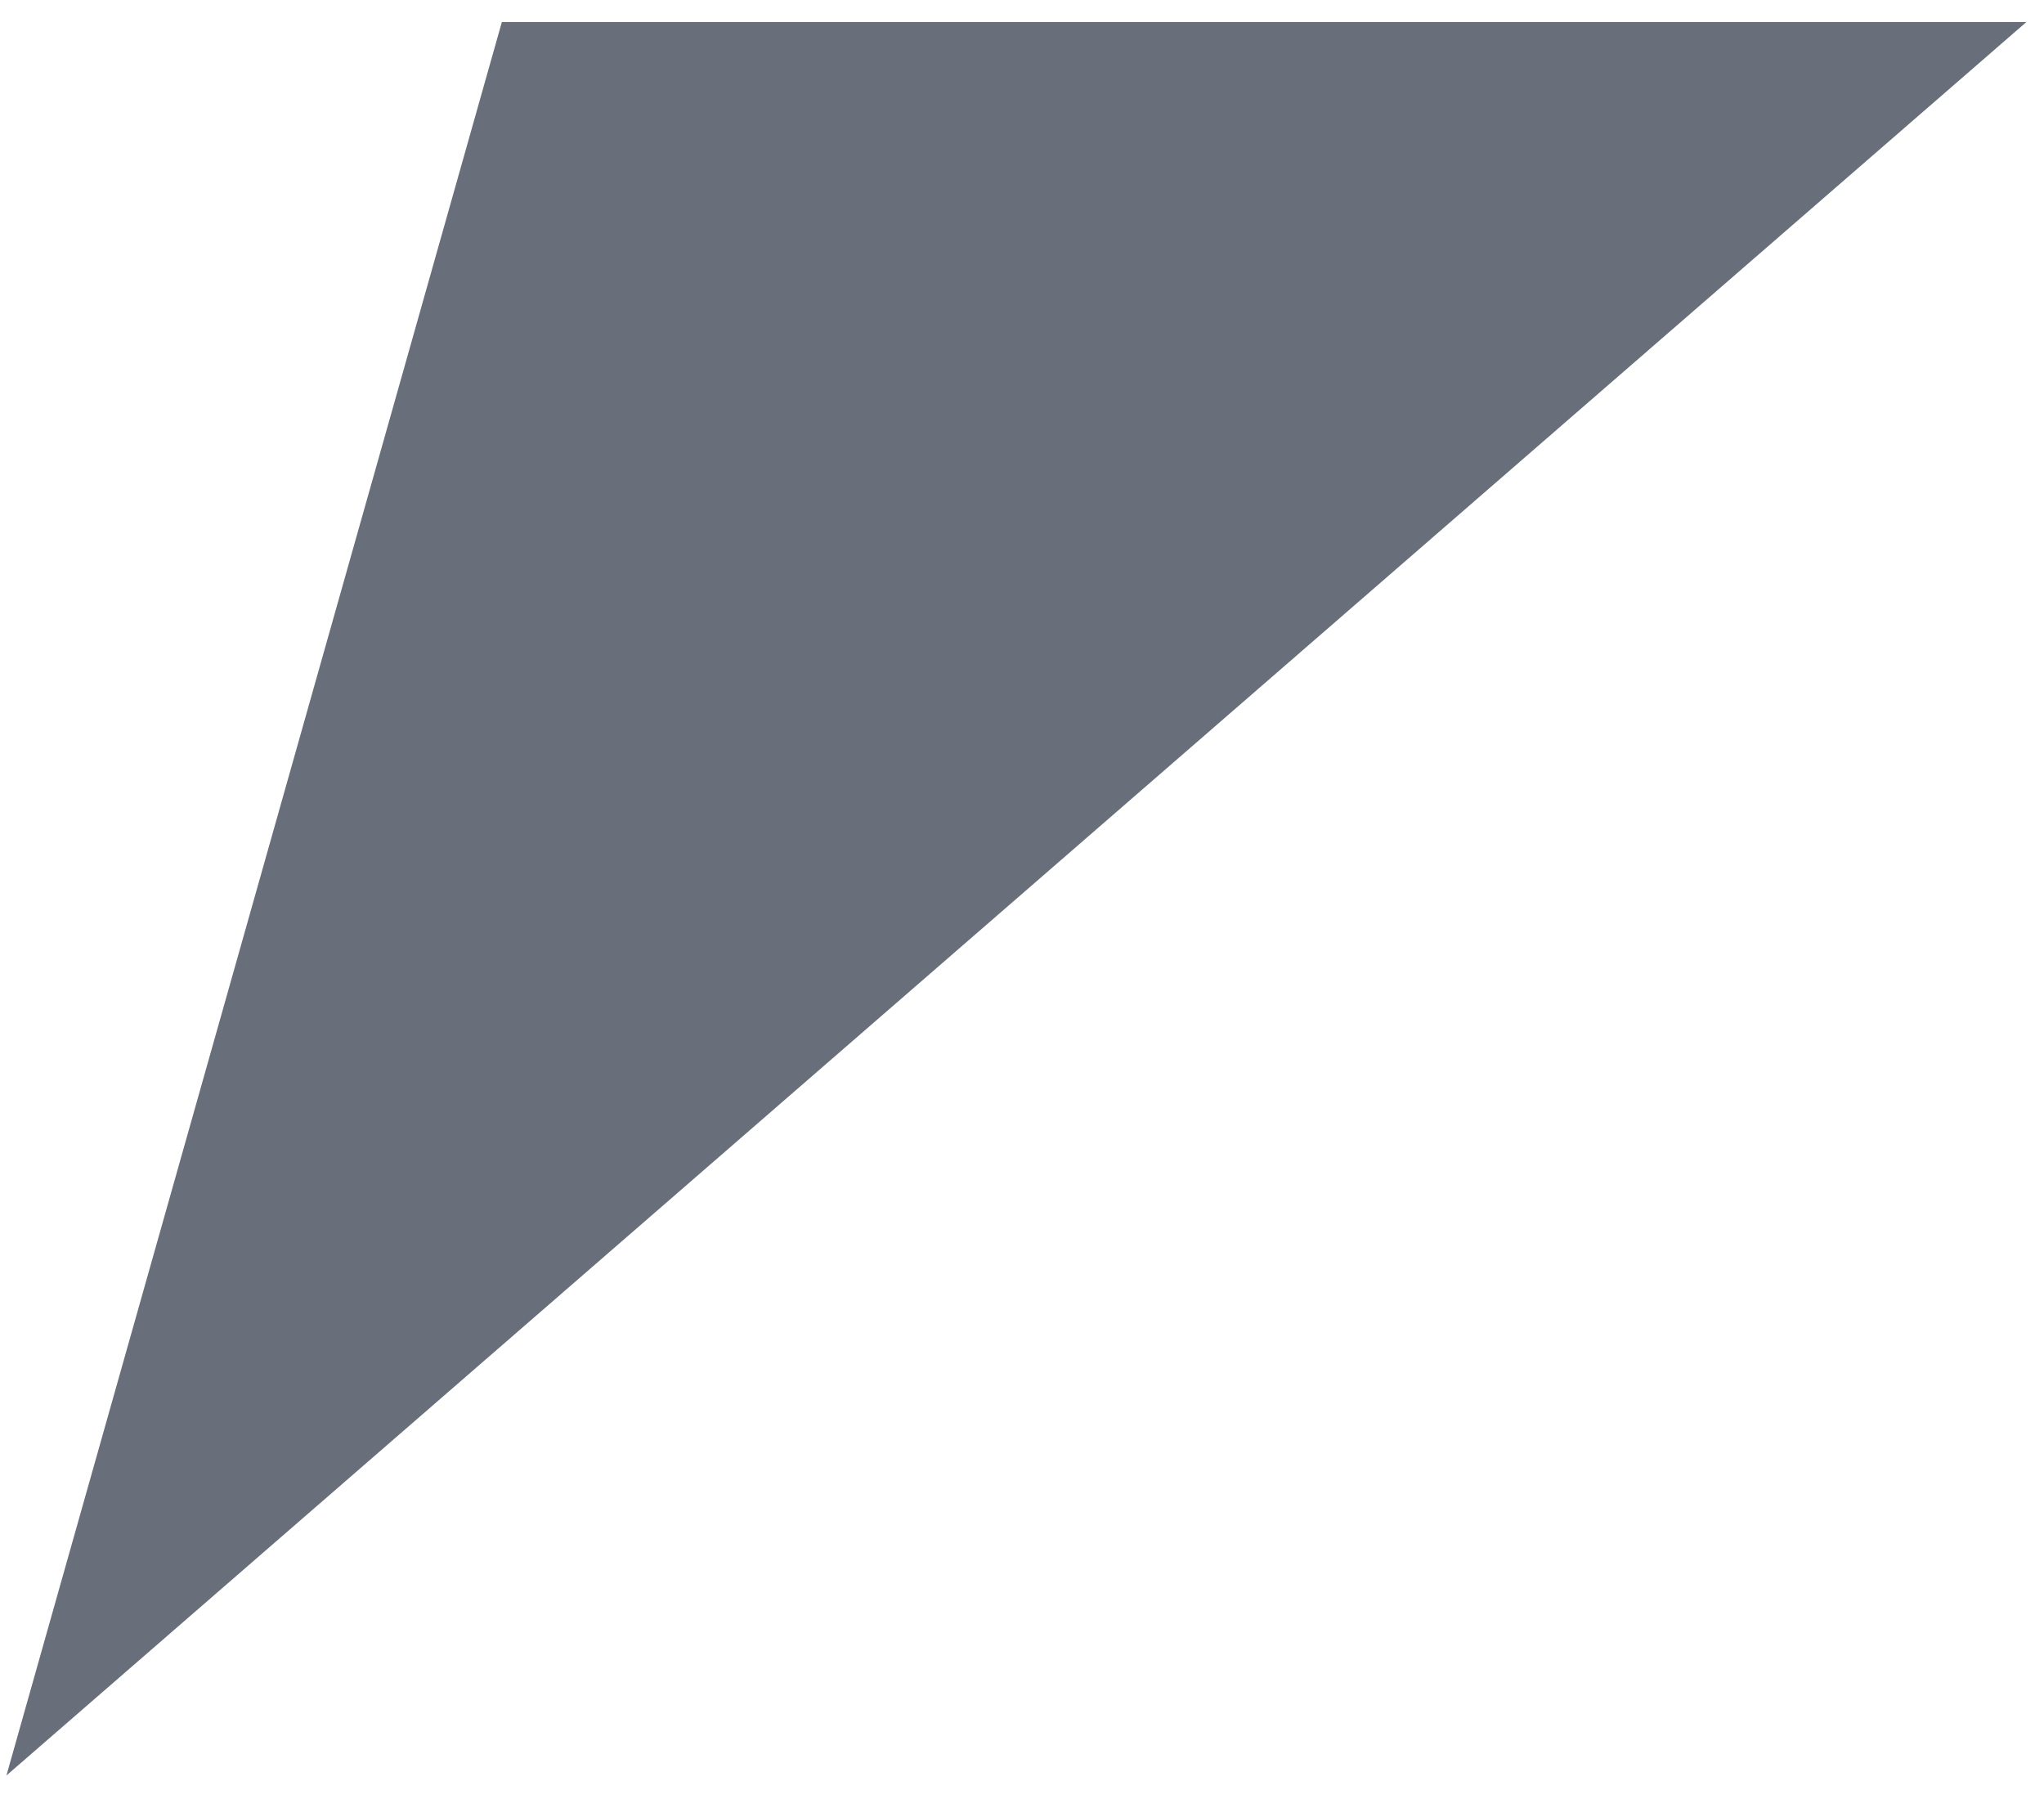 <?xml version="1.0" encoding="UTF-8"?> <svg xmlns="http://www.w3.org/2000/svg" width="36" height="32" viewBox="0 0 36 32" fill="none"> <path d="M0.113 31.266L35.69 0.388H8.839L0.113 31.266Z" fill="#293343" fill-opacity="0.7"></path> </svg> 